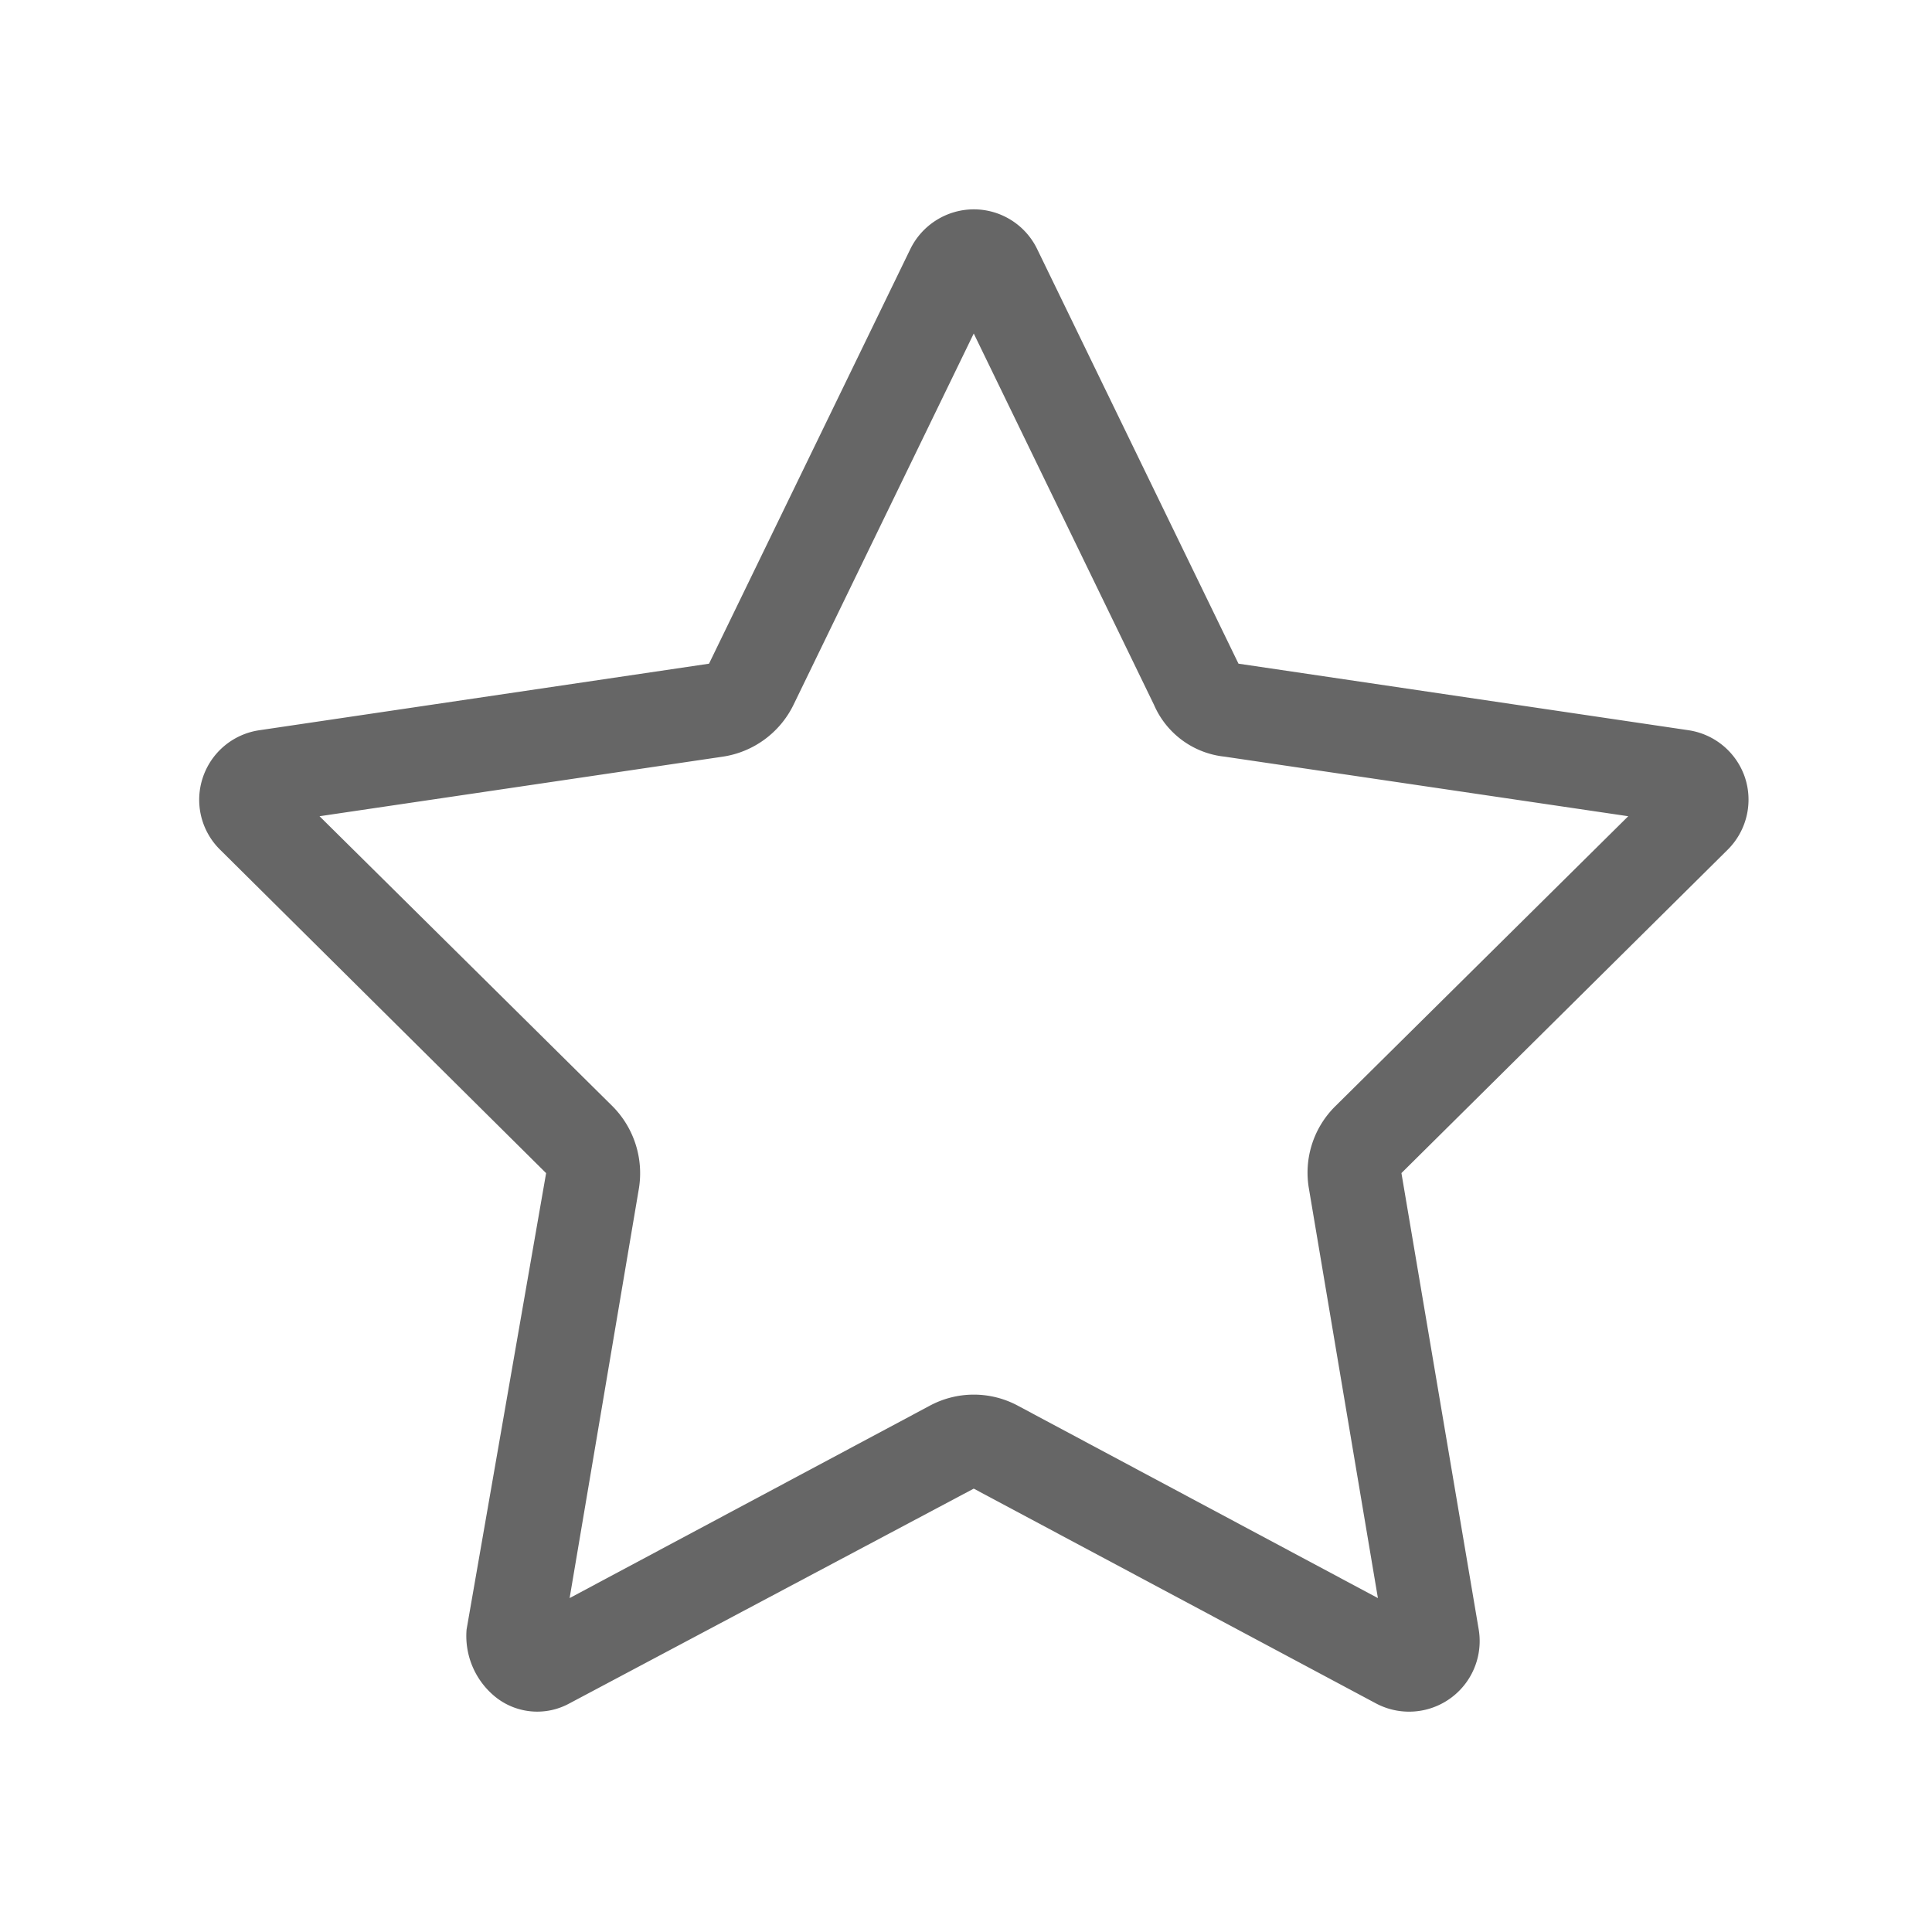 <svg xmlns="http://www.w3.org/2000/svg" xmlns:xlink="http://www.w3.org/1999/xlink" width="90" height="90" viewBox="0 0 90 90" class="replace">
  <defs>
    <clipPath id="clip-eigenverantwortung_light">
      <rect width="90" height="90"/>
    </clipPath>
  </defs>
  <g id="eigenverantwortung_light" clip-path="url(#clip-eigenverantwortung_light)">
    <path class="secondary" id="Pfad_10398" data-name="Pfad 10398" d="M39.361-1.654,20.521,8.354a3.119,3.119,0,0,1-3.35-.232,3.652,3.652,0,0,1-1.436-3.213l3.705-21.26L4.253-31.418a3.26,3.26,0,0,1-.808-3.35,3.272,3.272,0,0,1,2.637-2.215l20.947-3.1L36.408-59.4a3.3,3.3,0,0,1,2.953-1.848A3.28,3.28,0,0,1,42.314-59.4l9.379,19.316,20.959,3.1a3.286,3.286,0,0,1,2.639,2.215,3.288,3.288,0,0,1-.807,3.35l-15.2,15.066,3.6,21.26a3.288,3.288,0,0,1-4.785,3.445ZM30.967-38.172a4.385,4.385,0,0,1-3.295,2.42L8.885-32.977,22.531-19.469a4.426,4.426,0,0,1,1.23,3.842L20.535,3.445,37.3-5.51a4.336,4.336,0,0,1,4.129,0L58.188,3.445,54.975-15.627a4.348,4.348,0,0,1,1.23-3.842L69.85-32.977l-18.8-2.775a4.044,4.044,0,0,1-3.295-2.42L39.361-55.464Z" transform="translate(6 71)" fill="#666"/>
  </g>
</svg>
